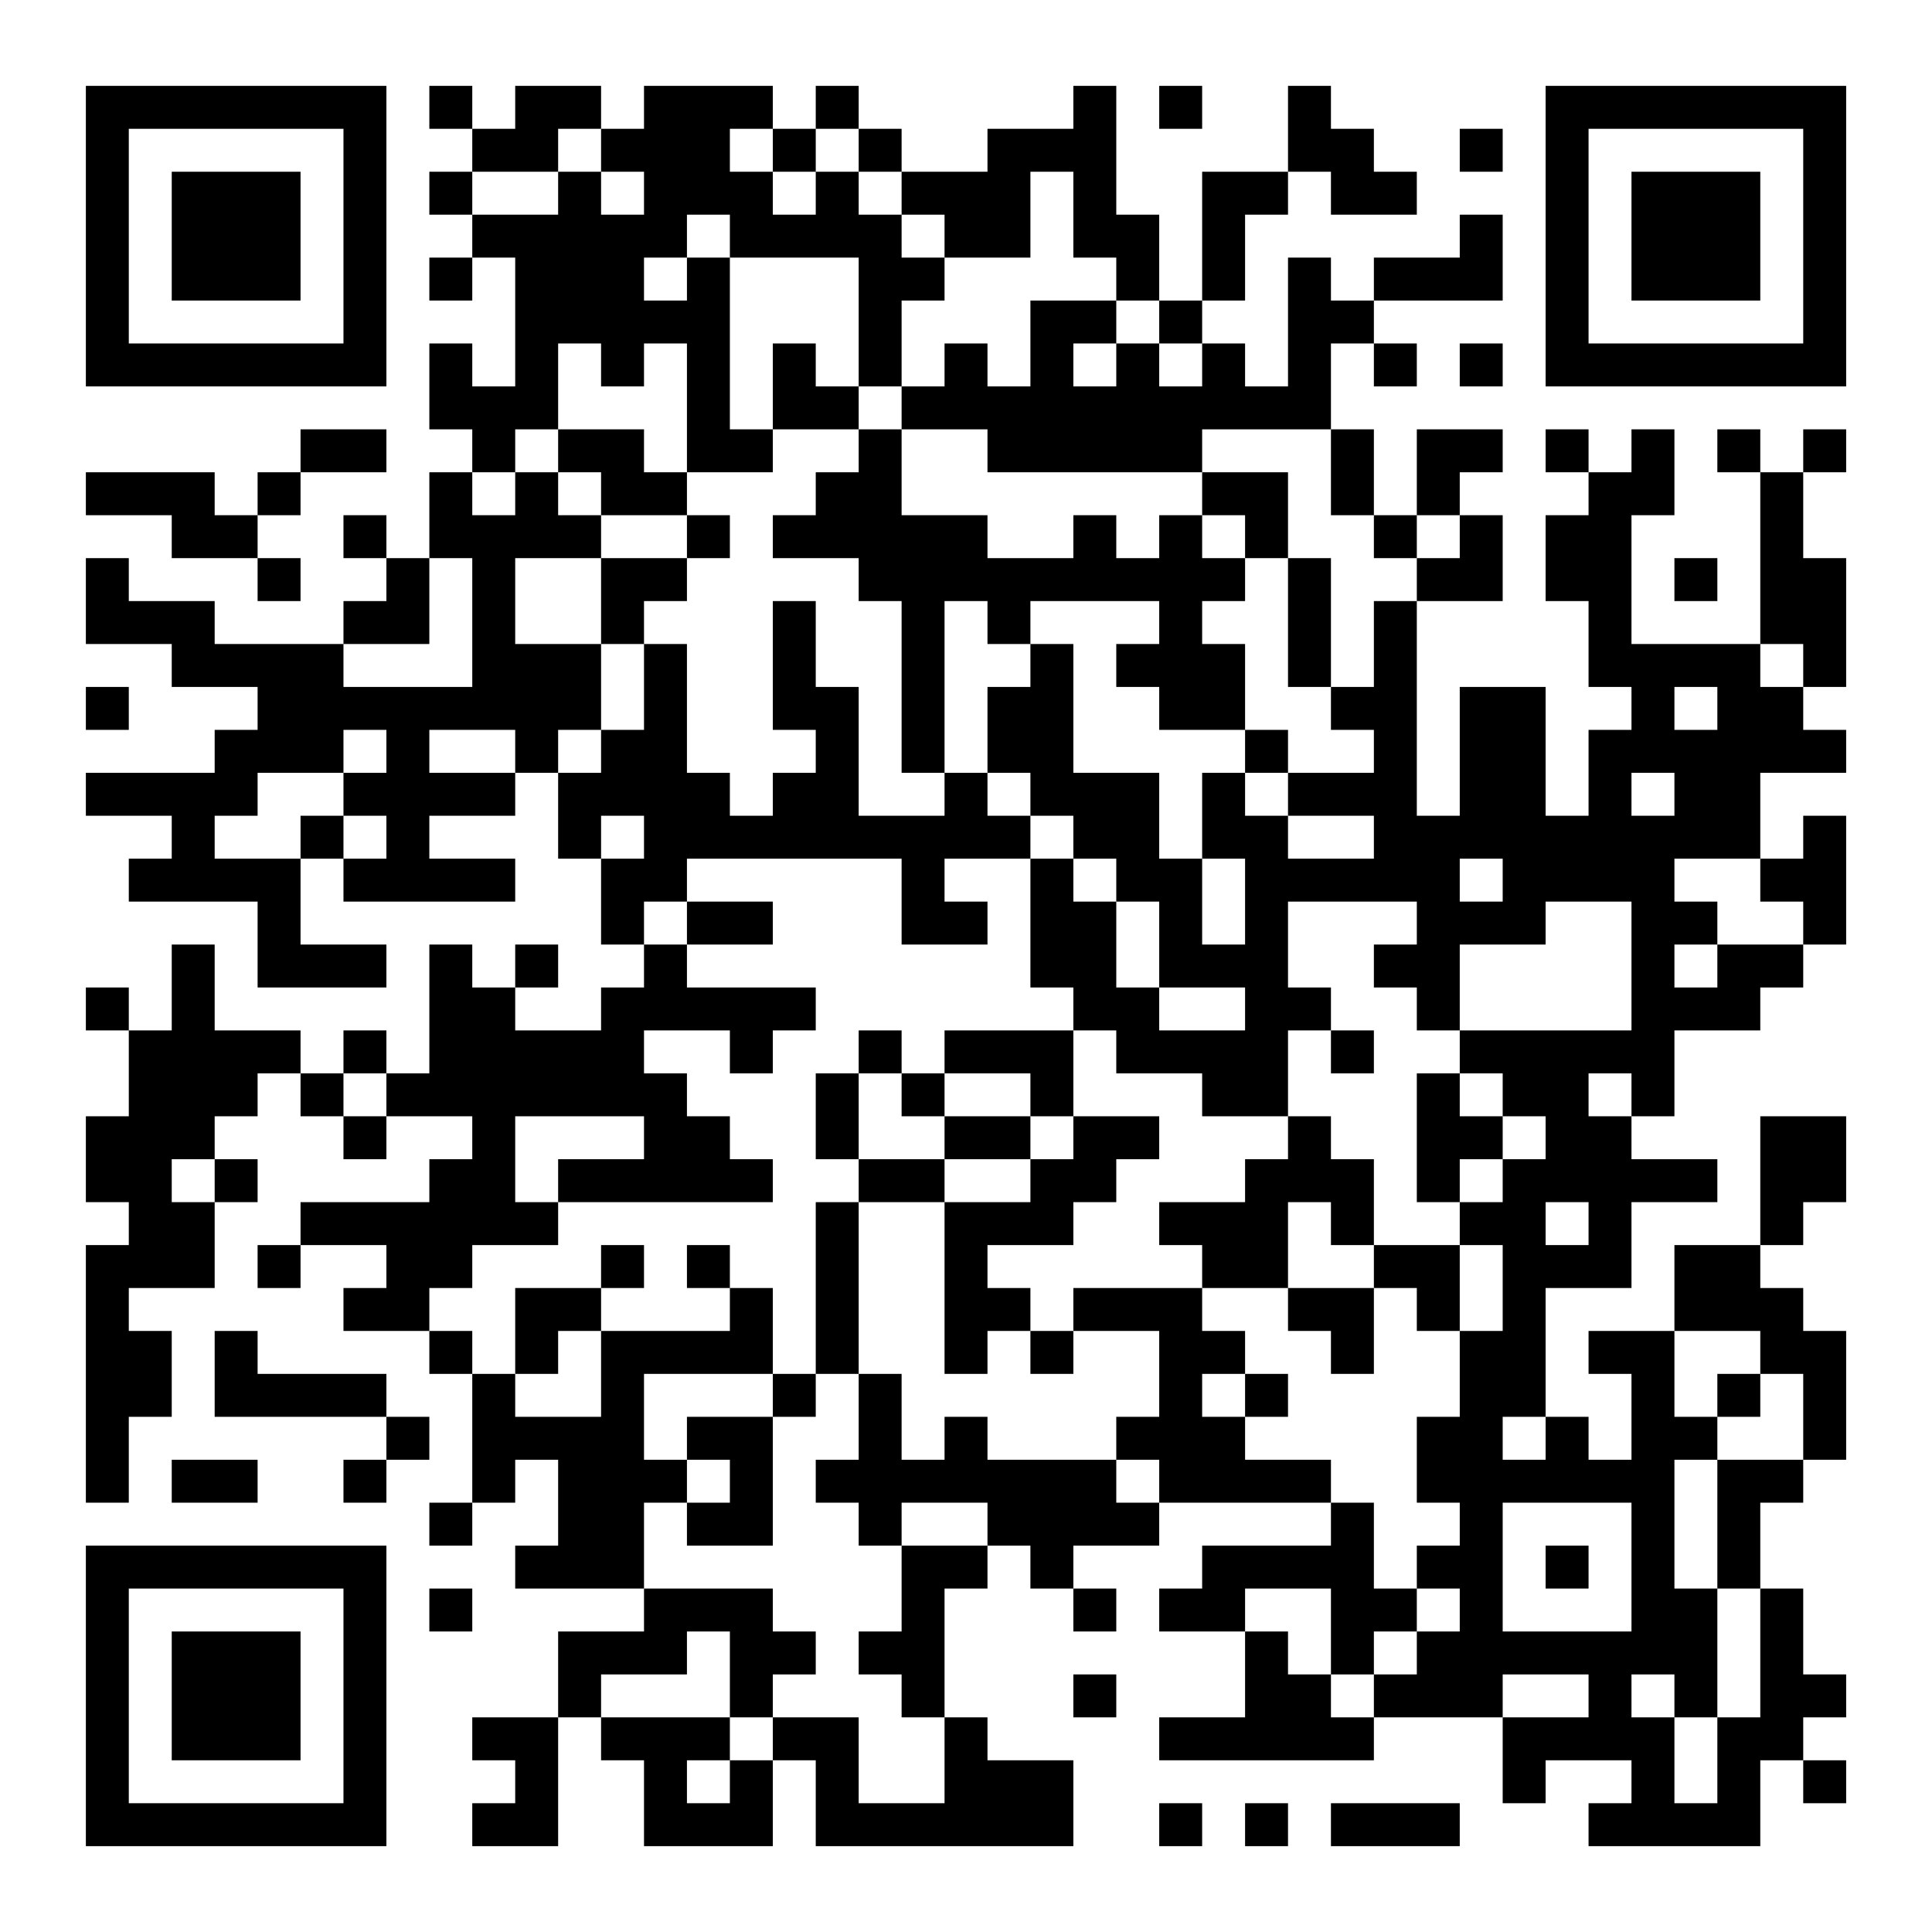 <?xml version="1.0" encoding="UTF-8"?>
<svg xmlns="http://www.w3.org/2000/svg" version="1.1" width="400" height="400" viewBox="0 0 400 400"><rect x="0" y="0" width="400" height="400" fill="#ffffff"/><g transform="scale(8.889)"><g transform="translate(2,2)"><path fill-rule="evenodd" d="M8 0L8 1L9 1L9 2L8 2L8 3L9 3L9 4L8 4L8 5L9 5L9 4L10 4L10 7L9 7L9 6L8 6L8 8L9 8L9 9L8 9L8 11L7 11L7 10L6 10L6 11L7 11L7 12L6 12L6 13L3 13L3 12L1 12L1 11L0 11L0 13L2 13L2 14L4 14L4 15L3 15L3 16L0 16L0 17L2 17L2 18L1 18L1 19L4 19L4 21L7 21L7 20L5 20L5 18L6 18L6 19L10 19L10 18L8 18L8 17L10 17L10 16L11 16L11 18L12 18L12 20L13 20L13 21L12 21L12 22L10 22L10 21L11 21L11 20L10 20L10 21L9 21L9 20L8 20L8 23L7 23L7 22L6 22L6 23L5 23L5 22L3 22L3 20L2 20L2 22L1 22L1 21L0 21L0 22L1 22L1 24L0 24L0 26L1 26L1 27L0 27L0 33L1 33L1 31L2 31L2 29L1 29L1 28L3 28L3 26L4 26L4 25L3 25L3 24L4 24L4 23L5 23L5 24L6 24L6 25L7 25L7 24L9 24L9 25L8 25L8 26L5 26L5 27L4 27L4 28L5 28L5 27L7 27L7 28L6 28L6 29L8 29L8 30L9 30L9 33L8 33L8 34L9 34L9 33L10 33L10 32L11 32L11 34L10 34L10 35L13 35L13 36L11 36L11 38L9 38L9 39L10 39L10 40L9 40L9 41L11 41L11 38L12 38L12 39L13 39L13 41L16 41L16 39L17 39L17 41L23 41L23 39L21 39L21 38L20 38L20 35L21 35L21 34L22 34L22 35L23 35L23 36L24 36L24 35L23 35L23 34L25 34L25 33L29 33L29 34L26 34L26 35L25 35L25 36L27 36L27 38L25 38L25 39L30 39L30 38L33 38L33 40L34 40L34 39L36 39L36 40L35 40L35 41L39 41L39 39L40 39L40 40L41 40L41 39L40 39L40 38L41 38L41 37L40 37L40 35L39 35L39 33L40 33L40 32L41 32L41 29L40 29L40 28L39 28L39 27L40 27L40 26L41 26L41 24L39 24L39 27L37 27L37 29L35 29L35 30L36 30L36 32L35 32L35 31L34 31L34 28L36 28L36 26L38 26L38 25L36 25L36 24L37 24L37 22L39 22L39 21L40 21L40 20L41 20L41 17L40 17L40 18L39 18L39 16L41 16L41 15L40 15L40 14L41 14L41 11L40 11L40 9L41 9L41 8L40 8L40 9L39 9L39 8L38 8L38 9L39 9L39 13L36 13L36 10L37 10L37 8L36 8L36 9L35 9L35 8L34 8L34 9L35 9L35 10L34 10L34 12L35 12L35 14L36 14L36 15L35 15L35 17L34 17L34 14L32 14L32 17L31 17L31 12L33 12L33 10L32 10L32 9L33 9L33 8L31 8L31 10L30 10L30 8L29 8L29 6L30 6L30 7L31 7L31 6L30 6L30 5L33 5L33 3L32 3L32 4L30 4L30 5L29 5L29 4L28 4L28 7L27 7L27 6L26 6L26 5L27 5L27 3L28 3L28 2L29 2L29 3L31 3L31 2L30 2L30 1L29 1L29 0L28 0L28 2L26 2L26 5L25 5L25 3L24 3L24 0L23 0L23 1L21 1L21 2L19 2L19 1L18 1L18 0L17 0L17 1L16 1L16 0L13 0L13 1L12 1L12 0L10 0L10 1L9 1L9 0ZM25 0L25 1L26 1L26 0ZM11 1L11 2L9 2L9 3L11 3L11 2L12 2L12 3L13 3L13 2L12 2L12 1ZM15 1L15 2L16 2L16 3L17 3L17 2L18 2L18 3L19 3L19 4L20 4L20 5L19 5L19 7L18 7L18 4L15 4L15 3L14 3L14 4L13 4L13 5L14 5L14 4L15 4L15 8L16 8L16 9L14 9L14 6L13 6L13 7L12 7L12 6L11 6L11 8L10 8L10 9L9 9L9 10L10 10L10 9L11 9L11 10L12 10L12 11L10 11L10 13L12 13L12 15L11 15L11 16L12 16L12 15L13 15L13 13L14 13L14 16L15 16L15 17L16 17L16 16L17 16L17 15L16 15L16 12L17 12L17 14L18 14L18 17L20 17L20 16L21 16L21 17L22 17L22 18L20 18L20 19L21 19L21 20L19 20L19 18L14 18L14 19L13 19L13 20L14 20L14 21L17 21L17 22L16 22L16 23L15 23L15 22L13 22L13 23L14 23L14 24L15 24L15 25L16 25L16 26L11 26L11 25L13 25L13 24L10 24L10 26L11 26L11 27L9 27L9 28L8 28L8 29L9 29L9 30L10 30L10 31L12 31L12 29L15 29L15 28L16 28L16 30L13 30L13 32L14 32L14 33L13 33L13 35L16 35L16 36L17 36L17 37L16 37L16 38L15 38L15 36L14 36L14 37L12 37L12 38L15 38L15 39L14 39L14 40L15 40L15 39L16 39L16 38L18 38L18 40L20 40L20 38L19 38L19 37L18 37L18 36L19 36L19 34L21 34L21 33L19 33L19 34L18 34L18 33L17 33L17 32L18 32L18 30L19 30L19 32L20 32L20 31L21 31L21 32L24 32L24 33L25 33L25 32L24 32L24 31L25 31L25 29L23 29L23 28L26 28L26 29L27 29L27 30L26 30L26 31L27 31L27 32L29 32L29 33L30 33L30 35L31 35L31 36L30 36L30 37L29 37L29 35L27 35L27 36L28 36L28 37L29 37L29 38L30 38L30 37L31 37L31 36L32 36L32 35L31 35L31 34L32 34L32 33L31 33L31 31L32 31L32 29L33 29L33 27L32 27L32 26L33 26L33 25L34 25L34 24L33 24L33 23L32 23L32 22L36 22L36 19L34 19L34 20L32 20L32 22L31 22L31 21L30 21L30 20L31 20L31 19L28 19L28 21L29 21L29 22L28 22L28 24L26 24L26 23L24 23L24 22L23 22L23 21L22 21L22 18L23 18L23 19L24 19L24 21L25 21L25 22L27 22L27 21L25 21L25 19L24 19L24 18L23 18L23 17L22 17L22 16L21 16L21 14L22 14L22 13L23 13L23 16L25 16L25 18L26 18L26 20L27 20L27 18L26 18L26 16L27 16L27 17L28 17L28 18L30 18L30 17L28 17L28 16L30 16L30 15L29 15L29 14L30 14L30 12L31 12L31 11L32 11L32 10L31 10L31 11L30 11L30 10L29 10L29 8L26 8L26 9L21 9L21 8L19 8L19 7L20 7L20 6L21 6L21 7L22 7L22 5L24 5L24 6L23 6L23 7L24 7L24 6L25 6L25 7L26 7L26 6L25 6L25 5L24 5L24 4L23 4L23 2L22 2L22 4L20 4L20 3L19 3L19 2L18 2L18 1L17 1L17 2L16 2L16 1ZM32 1L32 2L33 2L33 1ZM16 6L16 8L18 8L18 9L17 9L17 10L16 10L16 11L18 11L18 12L19 12L19 16L20 16L20 12L21 12L21 13L22 13L22 12L25 12L25 13L24 13L24 14L25 14L25 15L27 15L27 16L28 16L28 15L27 15L27 13L26 13L26 12L27 12L27 11L28 11L28 14L29 14L29 11L28 11L28 9L26 9L26 10L25 10L25 11L24 11L24 10L23 10L23 11L21 11L21 10L19 10L19 8L18 8L18 7L17 7L17 6ZM32 6L32 7L33 7L33 6ZM5 8L5 9L4 9L4 10L3 10L3 9L0 9L0 10L2 10L2 11L4 11L4 12L5 12L5 11L4 11L4 10L5 10L5 9L7 9L7 8ZM11 8L11 9L12 9L12 10L14 10L14 11L12 11L12 13L13 13L13 12L14 12L14 11L15 11L15 10L14 10L14 9L13 9L13 8ZM26 10L26 11L27 11L27 10ZM8 11L8 13L6 13L6 14L9 14L9 11ZM37 11L37 12L38 12L38 11ZM39 13L39 14L40 14L40 13ZM0 14L0 15L1 15L1 14ZM37 14L37 15L38 15L38 14ZM6 15L6 16L4 16L4 17L3 17L3 18L5 18L5 17L6 17L6 18L7 18L7 17L6 17L6 16L7 16L7 15ZM8 15L8 16L10 16L10 15ZM36 16L36 17L37 17L37 16ZM12 17L12 18L13 18L13 17ZM32 18L32 19L33 19L33 18ZM37 18L37 19L38 19L38 20L37 20L37 21L38 21L38 20L40 20L40 19L39 19L39 18ZM14 19L14 20L16 20L16 19ZM18 22L18 23L17 23L17 25L18 25L18 26L17 26L17 30L16 30L16 31L14 31L14 32L15 32L15 33L14 33L14 34L16 34L16 31L17 31L17 30L18 30L18 26L20 26L20 30L21 30L21 29L22 29L22 30L23 30L23 29L22 29L22 28L21 28L21 27L23 27L23 26L24 26L24 25L25 25L25 24L23 24L23 22L20 22L20 23L19 23L19 22ZM29 22L29 23L30 23L30 22ZM6 23L6 24L7 24L7 23ZM18 23L18 25L20 25L20 26L22 26L22 25L23 25L23 24L22 24L22 23L20 23L20 24L19 24L19 23ZM31 23L31 26L32 26L32 25L33 25L33 24L32 24L32 23ZM35 23L35 24L36 24L36 23ZM20 24L20 25L22 25L22 24ZM28 24L28 25L27 25L27 26L25 26L25 27L26 27L26 28L28 28L28 29L29 29L29 30L30 30L30 28L31 28L31 29L32 29L32 27L30 27L30 25L29 25L29 24ZM2 25L2 26L3 26L3 25ZM28 26L28 28L30 28L30 27L29 27L29 26ZM34 26L34 27L35 27L35 26ZM12 27L12 28L10 28L10 30L11 30L11 29L12 29L12 28L13 28L13 27ZM14 27L14 28L15 28L15 27ZM3 29L3 31L7 31L7 32L6 32L6 33L7 33L7 32L8 32L8 31L7 31L7 30L4 30L4 29ZM37 29L37 31L38 31L38 32L37 32L37 35L38 35L38 38L37 38L37 37L36 37L36 38L37 38L37 40L38 40L38 38L39 38L39 35L38 35L38 32L40 32L40 30L39 30L39 29ZM27 30L27 31L28 31L28 30ZM38 30L38 31L39 31L39 30ZM33 31L33 32L34 32L34 31ZM2 32L2 33L4 33L4 32ZM33 33L33 36L36 36L36 33ZM34 34L34 35L35 35L35 34ZM8 35L8 36L9 36L9 35ZM23 37L23 38L24 38L24 37ZM33 37L33 38L35 38L35 37ZM25 40L25 41L26 41L26 40ZM27 40L27 41L28 41L28 40ZM29 40L29 41L32 41L32 40ZM0 0L0 7L7 7L7 0ZM1 1L1 6L6 6L6 1ZM2 2L2 5L5 5L5 2ZM34 0L34 7L41 7L41 0ZM35 1L35 6L40 6L40 1ZM36 2L36 5L39 5L39 2ZM0 34L0 41L7 41L7 34ZM1 35L1 40L6 40L6 35ZM2 36L2 39L5 39L5 36Z" fill="#000000"/></g></g></svg>
